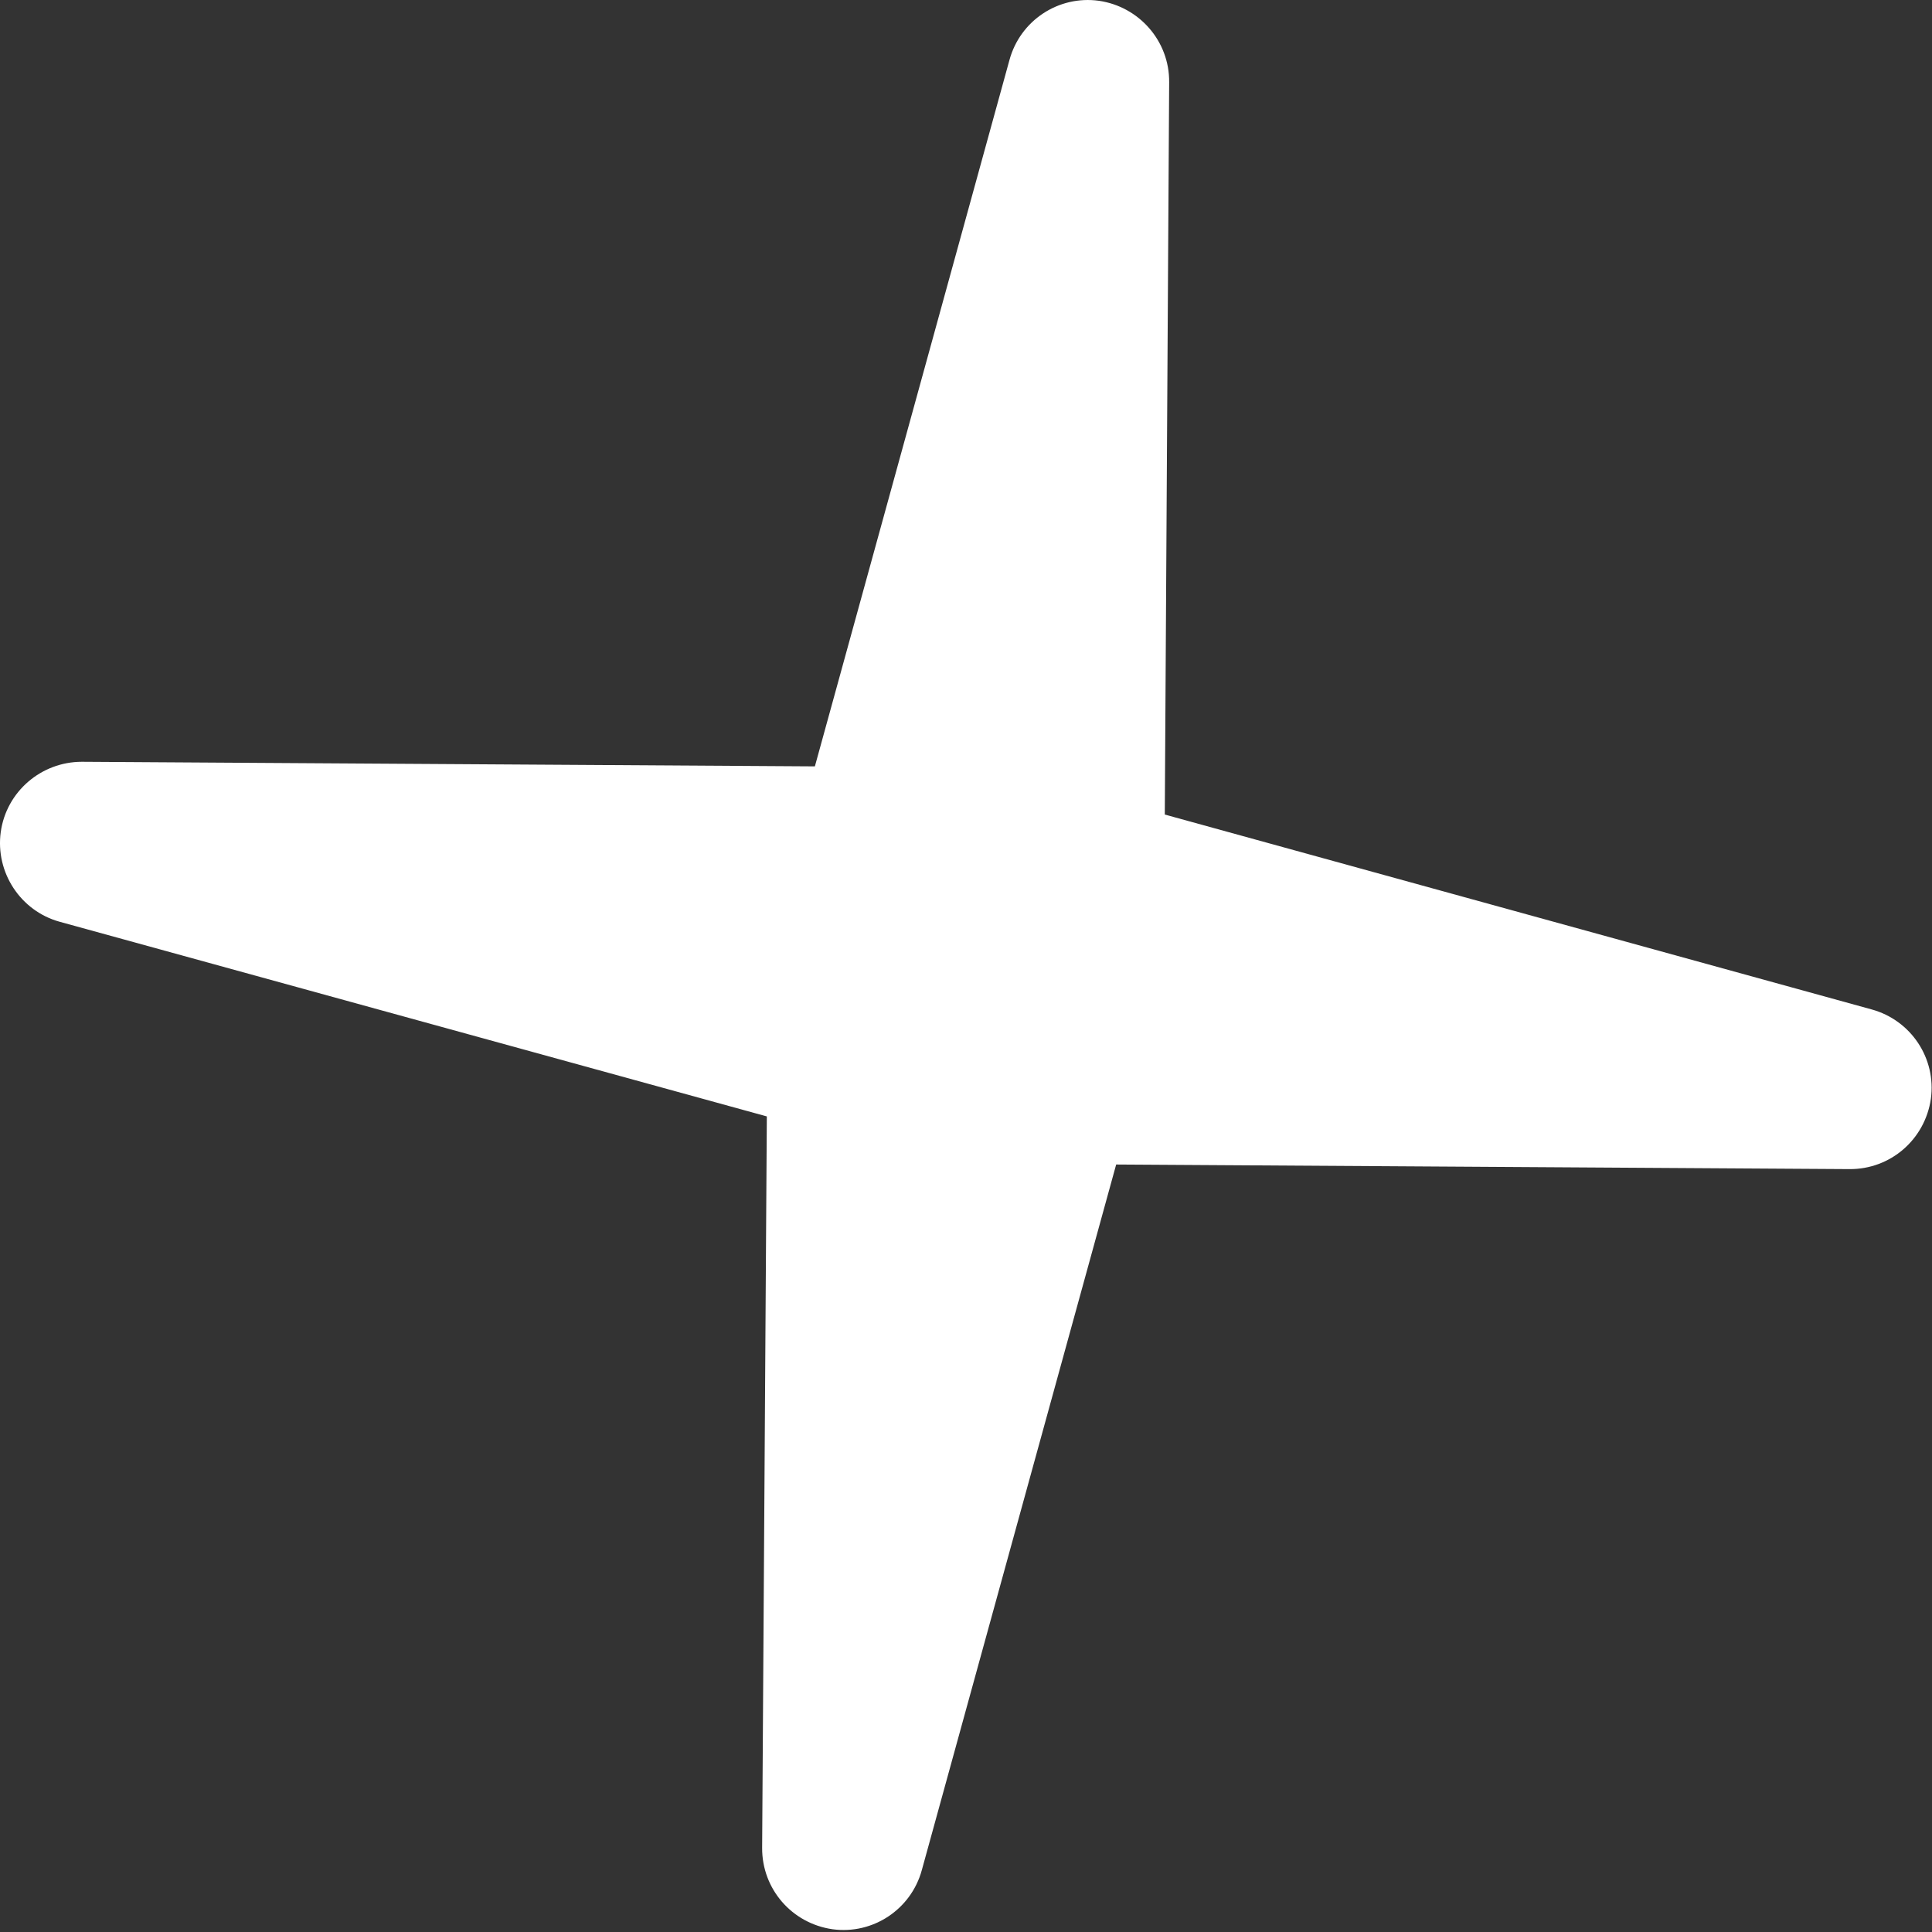 <?xml version="1.0" encoding="UTF-8"?> <svg xmlns="http://www.w3.org/2000/svg" width="77" height="77" viewBox="0 0 77 77" fill="none"><rect x="0" y="0" width="77" height="77" fill="#333333" stroke="none"/> <path d="M2.378 36.737L30.562 44.495L30.375 73.644C30.365 75.279 31.554 76.657 33.179 76.89C34.786 77.11 36.312 76.102 36.74 74.53L44.485 46.412L73.708 46.595C75.343 46.608 76.719 45.417 76.955 43.795C77.176 42.183 76.166 40.661 74.592 40.23L46.423 32.464L46.597 3.275C46.611 1.64 45.404 0.264 43.797 0.031C42.184 -0.191 40.661 0.816 40.232 2.391L32.477 30.544L3.263 30.361C1.643 30.361 0.252 31.552 0.03 33.161C-0.19 34.773 0.819 36.307 2.378 36.737Z" fill="white"></path> </svg> 